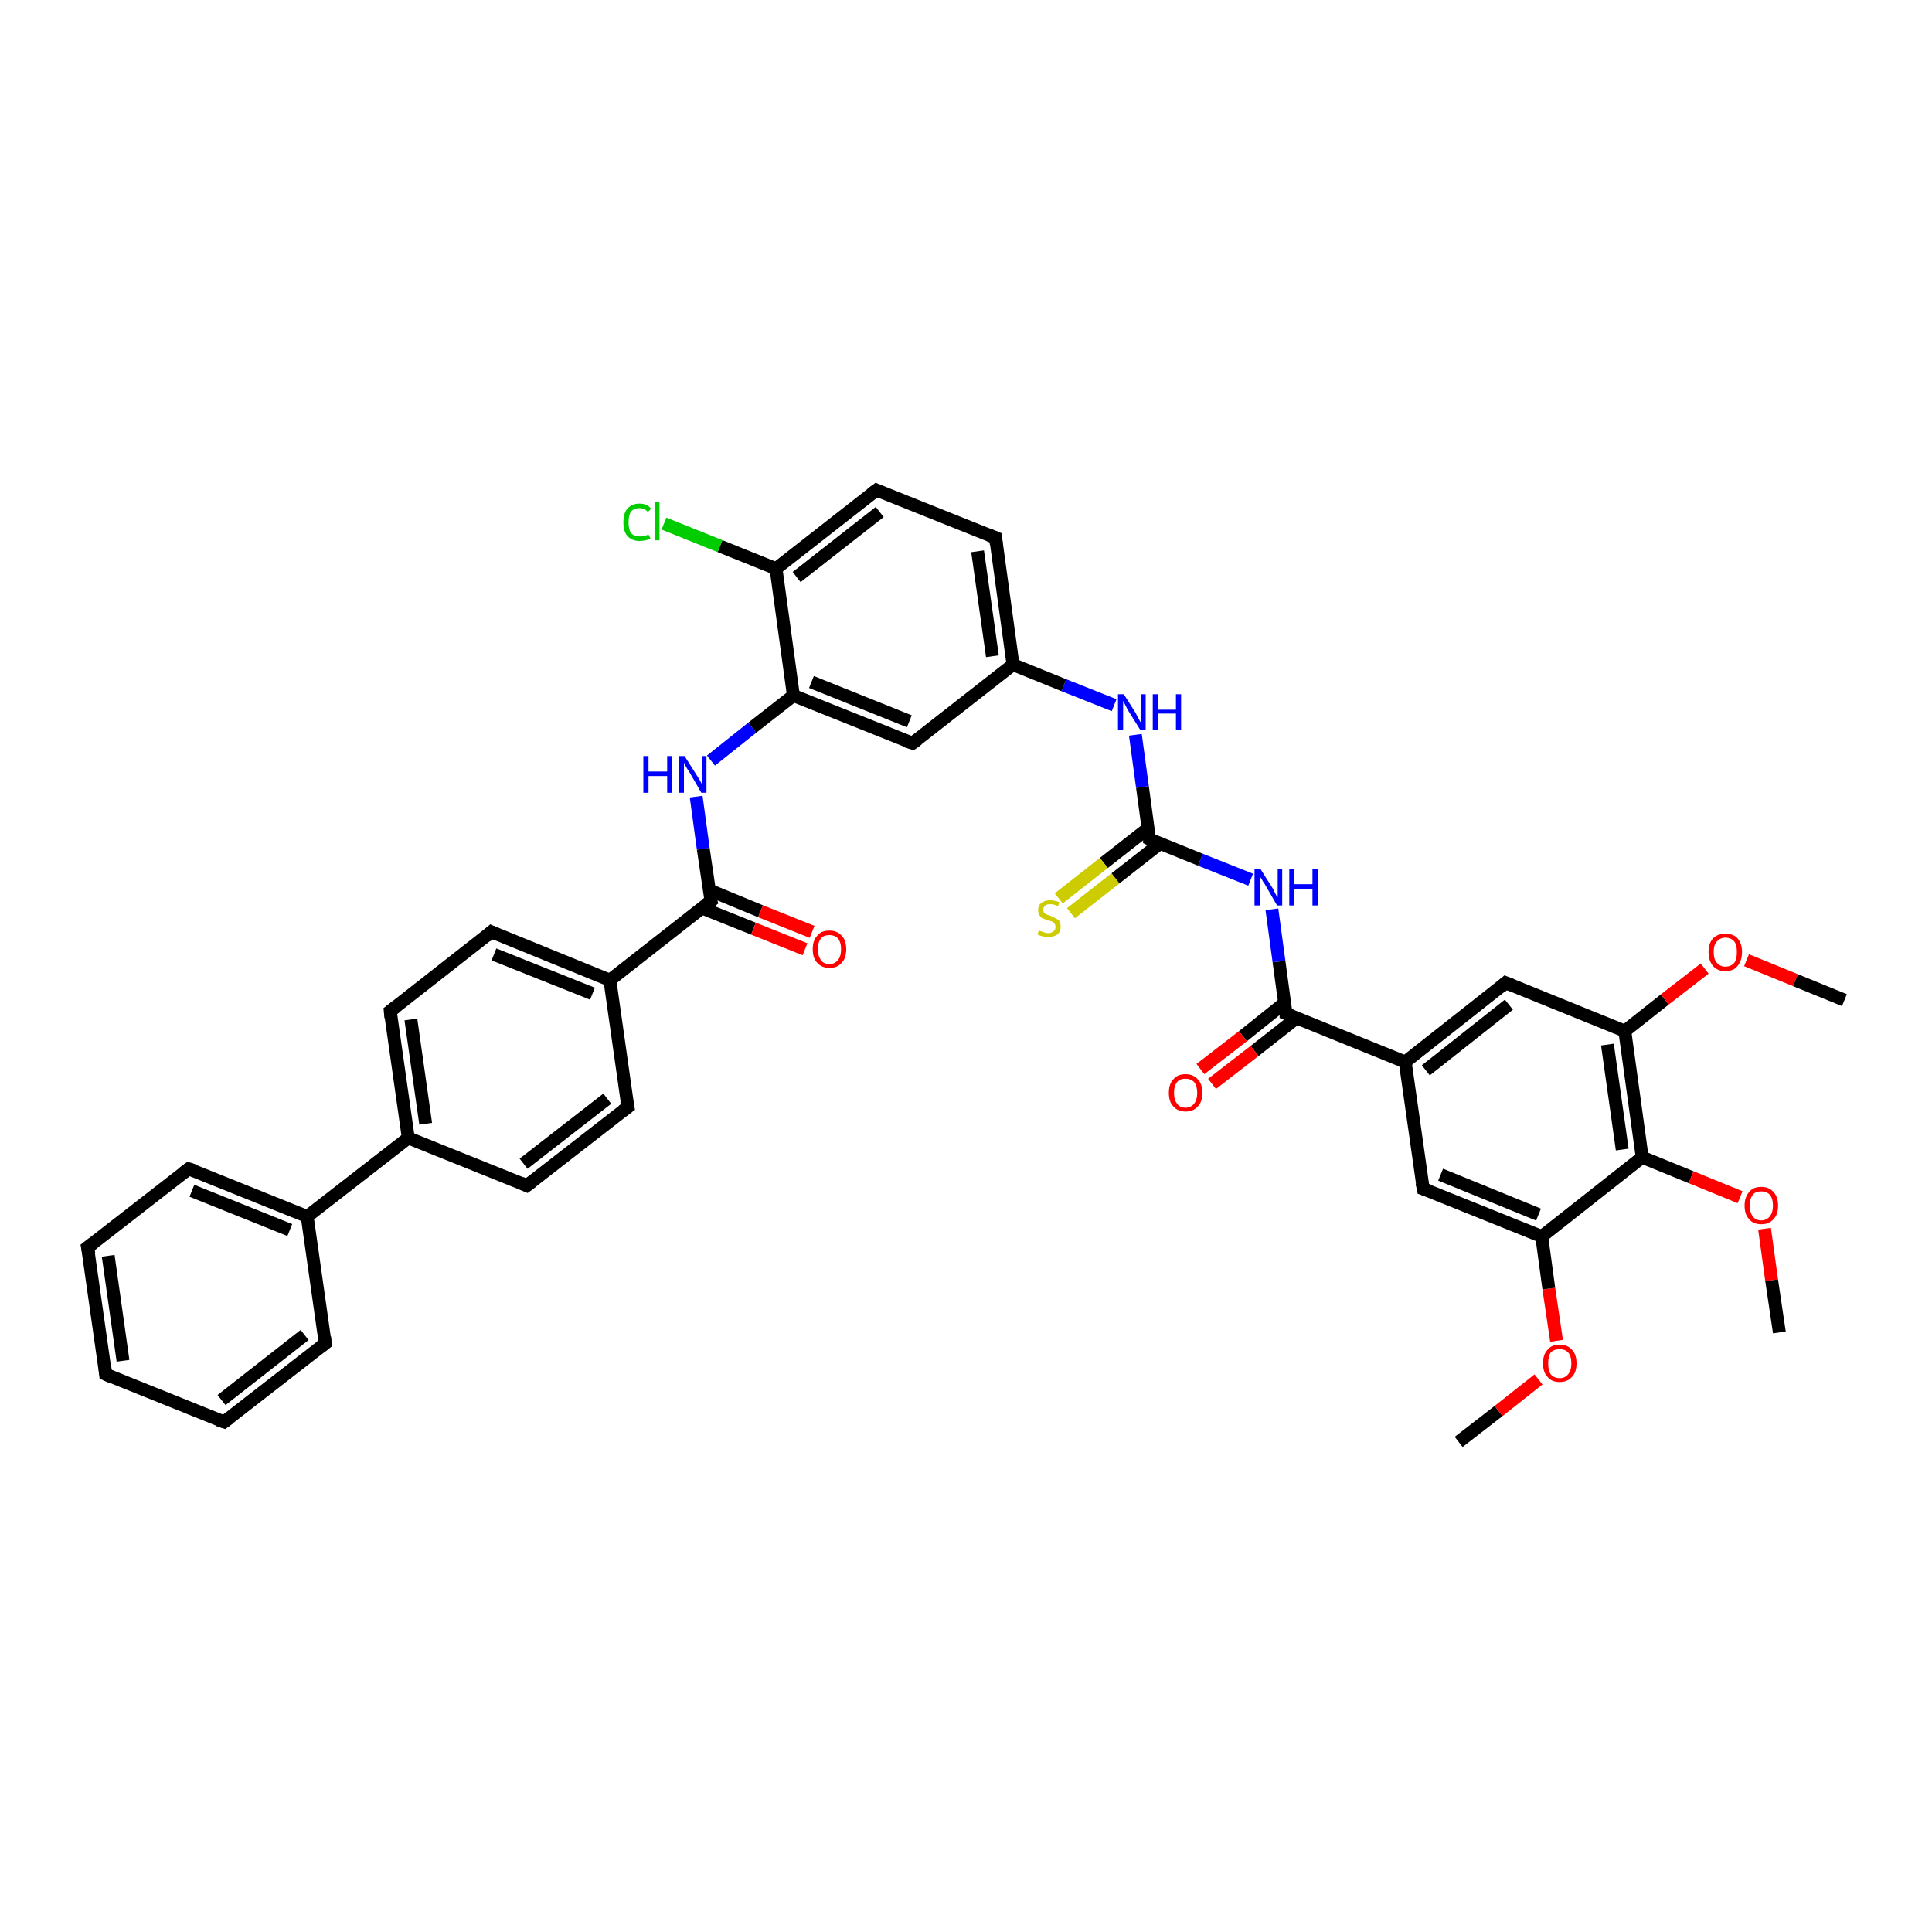 <?xml version='1.0' encoding='iso-8859-1'?>
<svg version='1.1' baseProfile='full'
              xmlns='http://www.w3.org/2000/svg'
                      xmlns:rdkit='http://www.rdkit.org/xml'
                      xmlns:xlink='http://www.w3.org/1999/xlink'
                  xml:space='preserve'
width='300px' height='300px' viewBox='0 0 300 300'>
<!-- END OF HEADER -->
<rect style='opacity:1.0;fill:#FFFFFF;stroke:none' width='300.0' height='300.0' x='0.0' y='0.0'> </rect>
<path class='bond-0 atom-0 atom-1' d='M 226.5,223.9 L 232.7,219.1' style='fill:none;fill-rule:evenodd;stroke:#000000;stroke-width:2.0px;stroke-linecap:butt;stroke-linejoin:miter;stroke-opacity:1' />
<path class='bond-0 atom-0 atom-1' d='M 232.7,219.1 L 238.9,214.2' style='fill:none;fill-rule:evenodd;stroke:#FF0000;stroke-width:2.0px;stroke-linecap:butt;stroke-linejoin:miter;stroke-opacity:1' />
<path class='bond-1 atom-1 atom-2' d='M 241.7,208.2 L 240.5,200.1' style='fill:none;fill-rule:evenodd;stroke:#FF0000;stroke-width:2.0px;stroke-linecap:butt;stroke-linejoin:miter;stroke-opacity:1' />
<path class='bond-1 atom-1 atom-2' d='M 240.5,200.1 L 239.4,192.0' style='fill:none;fill-rule:evenodd;stroke:#000000;stroke-width:2.0px;stroke-linecap:butt;stroke-linejoin:miter;stroke-opacity:1' />
<path class='bond-2 atom-2 atom-3' d='M 239.4,192.0 L 221.0,184.6' style='fill:none;fill-rule:evenodd;stroke:#000000;stroke-width:2.0px;stroke-linecap:butt;stroke-linejoin:miter;stroke-opacity:1' />
<path class='bond-2 atom-2 atom-3' d='M 238.9,188.6 L 223.7,182.4' style='fill:none;fill-rule:evenodd;stroke:#000000;stroke-width:2.0px;stroke-linecap:butt;stroke-linejoin:miter;stroke-opacity:1' />
<path class='bond-3 atom-3 atom-4' d='M 221.0,184.6 L 218.2,164.9' style='fill:none;fill-rule:evenodd;stroke:#000000;stroke-width:2.0px;stroke-linecap:butt;stroke-linejoin:miter;stroke-opacity:1' />
<path class='bond-4 atom-4 atom-5' d='M 218.2,164.9 L 233.8,152.6' style='fill:none;fill-rule:evenodd;stroke:#000000;stroke-width:2.0px;stroke-linecap:butt;stroke-linejoin:miter;stroke-opacity:1' />
<path class='bond-4 atom-4 atom-5' d='M 221.4,166.2 L 234.3,156.0' style='fill:none;fill-rule:evenodd;stroke:#000000;stroke-width:2.0px;stroke-linecap:butt;stroke-linejoin:miter;stroke-opacity:1' />
<path class='bond-5 atom-5 atom-6' d='M 233.8,152.6 L 252.3,160.1' style='fill:none;fill-rule:evenodd;stroke:#000000;stroke-width:2.0px;stroke-linecap:butt;stroke-linejoin:miter;stroke-opacity:1' />
<path class='bond-6 atom-6 atom-7' d='M 252.3,160.1 L 258.5,155.2' style='fill:none;fill-rule:evenodd;stroke:#000000;stroke-width:2.0px;stroke-linecap:butt;stroke-linejoin:miter;stroke-opacity:1' />
<path class='bond-6 atom-6 atom-7' d='M 258.5,155.2 L 264.7,150.4' style='fill:none;fill-rule:evenodd;stroke:#FF0000;stroke-width:2.0px;stroke-linecap:butt;stroke-linejoin:miter;stroke-opacity:1' />
<path class='bond-7 atom-7 atom-8' d='M 271.2,149.1 L 278.8,152.2' style='fill:none;fill-rule:evenodd;stroke:#FF0000;stroke-width:2.0px;stroke-linecap:butt;stroke-linejoin:miter;stroke-opacity:1' />
<path class='bond-7 atom-7 atom-8' d='M 278.8,152.2 L 286.4,155.3' style='fill:none;fill-rule:evenodd;stroke:#000000;stroke-width:2.0px;stroke-linecap:butt;stroke-linejoin:miter;stroke-opacity:1' />
<path class='bond-8 atom-6 atom-9' d='M 252.3,160.1 L 255.0,179.7' style='fill:none;fill-rule:evenodd;stroke:#000000;stroke-width:2.0px;stroke-linecap:butt;stroke-linejoin:miter;stroke-opacity:1' />
<path class='bond-8 atom-6 atom-9' d='M 249.6,162.2 L 251.9,178.5' style='fill:none;fill-rule:evenodd;stroke:#000000;stroke-width:2.0px;stroke-linecap:butt;stroke-linejoin:miter;stroke-opacity:1' />
<path class='bond-9 atom-9 atom-10' d='M 255.0,179.7 L 262.6,182.8' style='fill:none;fill-rule:evenodd;stroke:#000000;stroke-width:2.0px;stroke-linecap:butt;stroke-linejoin:miter;stroke-opacity:1' />
<path class='bond-9 atom-9 atom-10' d='M 262.6,182.8 L 270.2,185.9' style='fill:none;fill-rule:evenodd;stroke:#FF0000;stroke-width:2.0px;stroke-linecap:butt;stroke-linejoin:miter;stroke-opacity:1' />
<path class='bond-10 atom-10 atom-11' d='M 274.0,190.8 L 275.1,198.8' style='fill:none;fill-rule:evenodd;stroke:#FF0000;stroke-width:2.0px;stroke-linecap:butt;stroke-linejoin:miter;stroke-opacity:1' />
<path class='bond-10 atom-10 atom-11' d='M 275.1,198.8 L 276.3,206.9' style='fill:none;fill-rule:evenodd;stroke:#000000;stroke-width:2.0px;stroke-linecap:butt;stroke-linejoin:miter;stroke-opacity:1' />
<path class='bond-11 atom-4 atom-12' d='M 218.2,164.9 L 199.7,157.4' style='fill:none;fill-rule:evenodd;stroke:#000000;stroke-width:2.0px;stroke-linecap:butt;stroke-linejoin:miter;stroke-opacity:1' />
<path class='bond-12 atom-12 atom-13' d='M 199.5,155.7 L 193.0,160.9' style='fill:none;fill-rule:evenodd;stroke:#000000;stroke-width:2.0px;stroke-linecap:butt;stroke-linejoin:miter;stroke-opacity:1' />
<path class='bond-12 atom-12 atom-13' d='M 193.0,160.9 L 186.4,166.0' style='fill:none;fill-rule:evenodd;stroke:#FF0000;stroke-width:2.0px;stroke-linecap:butt;stroke-linejoin:miter;stroke-opacity:1' />
<path class='bond-12 atom-12 atom-13' d='M 201.3,158.1 L 194.8,163.2' style='fill:none;fill-rule:evenodd;stroke:#000000;stroke-width:2.0px;stroke-linecap:butt;stroke-linejoin:miter;stroke-opacity:1' />
<path class='bond-12 atom-12 atom-13' d='M 194.8,163.2 L 188.2,168.3' style='fill:none;fill-rule:evenodd;stroke:#FF0000;stroke-width:2.0px;stroke-linecap:butt;stroke-linejoin:miter;stroke-opacity:1' />
<path class='bond-13 atom-12 atom-14' d='M 199.7,157.4 L 198.6,149.3' style='fill:none;fill-rule:evenodd;stroke:#000000;stroke-width:2.0px;stroke-linecap:butt;stroke-linejoin:miter;stroke-opacity:1' />
<path class='bond-13 atom-12 atom-14' d='M 198.6,149.3 L 197.5,141.2' style='fill:none;fill-rule:evenodd;stroke:#0000FF;stroke-width:2.0px;stroke-linecap:butt;stroke-linejoin:miter;stroke-opacity:1' />
<path class='bond-14 atom-14 atom-15' d='M 194.2,136.6 L 186.4,133.5' style='fill:none;fill-rule:evenodd;stroke:#0000FF;stroke-width:2.0px;stroke-linecap:butt;stroke-linejoin:miter;stroke-opacity:1' />
<path class='bond-14 atom-14 atom-15' d='M 186.4,133.5 L 178.5,130.3' style='fill:none;fill-rule:evenodd;stroke:#000000;stroke-width:2.0px;stroke-linecap:butt;stroke-linejoin:miter;stroke-opacity:1' />
<path class='bond-15 atom-15 atom-16' d='M 178.3,128.6 L 171.4,134.0' style='fill:none;fill-rule:evenodd;stroke:#000000;stroke-width:2.0px;stroke-linecap:butt;stroke-linejoin:miter;stroke-opacity:1' />
<path class='bond-15 atom-15 atom-16' d='M 171.4,134.0 L 164.4,139.5' style='fill:none;fill-rule:evenodd;stroke:#CCCC00;stroke-width:2.0px;stroke-linecap:butt;stroke-linejoin:miter;stroke-opacity:1' />
<path class='bond-15 atom-15 atom-16' d='M 180.1,131.0 L 173.2,136.4' style='fill:none;fill-rule:evenodd;stroke:#000000;stroke-width:2.0px;stroke-linecap:butt;stroke-linejoin:miter;stroke-opacity:1' />
<path class='bond-15 atom-15 atom-16' d='M 173.2,136.4 L 166.3,141.8' style='fill:none;fill-rule:evenodd;stroke:#CCCC00;stroke-width:2.0px;stroke-linecap:butt;stroke-linejoin:miter;stroke-opacity:1' />
<path class='bond-16 atom-15 atom-17' d='M 178.5,130.3 L 177.4,122.2' style='fill:none;fill-rule:evenodd;stroke:#000000;stroke-width:2.0px;stroke-linecap:butt;stroke-linejoin:miter;stroke-opacity:1' />
<path class='bond-16 atom-15 atom-17' d='M 177.4,122.2 L 176.3,114.1' style='fill:none;fill-rule:evenodd;stroke:#0000FF;stroke-width:2.0px;stroke-linecap:butt;stroke-linejoin:miter;stroke-opacity:1' />
<path class='bond-17 atom-17 atom-18' d='M 173.0,109.5 L 165.2,106.4' style='fill:none;fill-rule:evenodd;stroke:#0000FF;stroke-width:2.0px;stroke-linecap:butt;stroke-linejoin:miter;stroke-opacity:1' />
<path class='bond-17 atom-17 atom-18' d='M 165.2,106.4 L 157.3,103.2' style='fill:none;fill-rule:evenodd;stroke:#000000;stroke-width:2.0px;stroke-linecap:butt;stroke-linejoin:miter;stroke-opacity:1' />
<path class='bond-18 atom-18 atom-19' d='M 157.3,103.2 L 154.6,83.5' style='fill:none;fill-rule:evenodd;stroke:#000000;stroke-width:2.0px;stroke-linecap:butt;stroke-linejoin:miter;stroke-opacity:1' />
<path class='bond-18 atom-18 atom-19' d='M 154.1,101.9 L 151.8,85.6' style='fill:none;fill-rule:evenodd;stroke:#000000;stroke-width:2.0px;stroke-linecap:butt;stroke-linejoin:miter;stroke-opacity:1' />
<path class='bond-19 atom-19 atom-20' d='M 154.6,83.5 L 136.1,76.1' style='fill:none;fill-rule:evenodd;stroke:#000000;stroke-width:2.0px;stroke-linecap:butt;stroke-linejoin:miter;stroke-opacity:1' />
<path class='bond-20 atom-20 atom-21' d='M 136.1,76.1 L 120.5,88.3' style='fill:none;fill-rule:evenodd;stroke:#000000;stroke-width:2.0px;stroke-linecap:butt;stroke-linejoin:miter;stroke-opacity:1' />
<path class='bond-20 atom-20 atom-21' d='M 136.6,79.5 L 123.7,89.6' style='fill:none;fill-rule:evenodd;stroke:#000000;stroke-width:2.0px;stroke-linecap:butt;stroke-linejoin:miter;stroke-opacity:1' />
<path class='bond-21 atom-21 atom-22' d='M 120.5,88.3 L 111.8,84.8' style='fill:none;fill-rule:evenodd;stroke:#000000;stroke-width:2.0px;stroke-linecap:butt;stroke-linejoin:miter;stroke-opacity:1' />
<path class='bond-21 atom-21 atom-22' d='M 111.8,84.8 L 103.1,81.3' style='fill:none;fill-rule:evenodd;stroke:#00CC00;stroke-width:2.0px;stroke-linecap:butt;stroke-linejoin:miter;stroke-opacity:1' />
<path class='bond-22 atom-21 atom-23' d='M 120.5,88.3 L 123.2,108.0' style='fill:none;fill-rule:evenodd;stroke:#000000;stroke-width:2.0px;stroke-linecap:butt;stroke-linejoin:miter;stroke-opacity:1' />
<path class='bond-23 atom-23 atom-24' d='M 123.2,108.0 L 116.8,113.0' style='fill:none;fill-rule:evenodd;stroke:#000000;stroke-width:2.0px;stroke-linecap:butt;stroke-linejoin:miter;stroke-opacity:1' />
<path class='bond-23 atom-23 atom-24' d='M 116.8,113.0 L 110.4,118.1' style='fill:none;fill-rule:evenodd;stroke:#0000FF;stroke-width:2.0px;stroke-linecap:butt;stroke-linejoin:miter;stroke-opacity:1' />
<path class='bond-24 atom-24 atom-25' d='M 108.1,123.7 L 109.2,131.8' style='fill:none;fill-rule:evenodd;stroke:#0000FF;stroke-width:2.0px;stroke-linecap:butt;stroke-linejoin:miter;stroke-opacity:1' />
<path class='bond-24 atom-24 atom-25' d='M 109.2,131.8 L 110.4,139.9' style='fill:none;fill-rule:evenodd;stroke:#000000;stroke-width:2.0px;stroke-linecap:butt;stroke-linejoin:miter;stroke-opacity:1' />
<path class='bond-25 atom-25 atom-26' d='M 109.0,141.0 L 117.0,144.2' style='fill:none;fill-rule:evenodd;stroke:#000000;stroke-width:2.0px;stroke-linecap:butt;stroke-linejoin:miter;stroke-opacity:1' />
<path class='bond-25 atom-25 atom-26' d='M 117.0,144.2 L 125.0,147.4' style='fill:none;fill-rule:evenodd;stroke:#FF0000;stroke-width:2.0px;stroke-linecap:butt;stroke-linejoin:miter;stroke-opacity:1' />
<path class='bond-25 atom-25 atom-26' d='M 110.1,138.2 L 118.1,141.5' style='fill:none;fill-rule:evenodd;stroke:#000000;stroke-width:2.0px;stroke-linecap:butt;stroke-linejoin:miter;stroke-opacity:1' />
<path class='bond-25 atom-25 atom-26' d='M 118.1,141.5 L 126.1,144.7' style='fill:none;fill-rule:evenodd;stroke:#FF0000;stroke-width:2.0px;stroke-linecap:butt;stroke-linejoin:miter;stroke-opacity:1' />
<path class='bond-26 atom-25 atom-27' d='M 110.4,139.9 L 94.7,152.2' style='fill:none;fill-rule:evenodd;stroke:#000000;stroke-width:2.0px;stroke-linecap:butt;stroke-linejoin:miter;stroke-opacity:1' />
<path class='bond-27 atom-27 atom-28' d='M 94.7,152.2 L 76.3,144.7' style='fill:none;fill-rule:evenodd;stroke:#000000;stroke-width:2.0px;stroke-linecap:butt;stroke-linejoin:miter;stroke-opacity:1' />
<path class='bond-27 atom-27 atom-28' d='M 92.0,154.3 L 76.7,148.2' style='fill:none;fill-rule:evenodd;stroke:#000000;stroke-width:2.0px;stroke-linecap:butt;stroke-linejoin:miter;stroke-opacity:1' />
<path class='bond-28 atom-28 atom-29' d='M 76.3,144.7 L 60.6,157.0' style='fill:none;fill-rule:evenodd;stroke:#000000;stroke-width:2.0px;stroke-linecap:butt;stroke-linejoin:miter;stroke-opacity:1' />
<path class='bond-29 atom-29 atom-30' d='M 60.6,157.0 L 63.4,176.7' style='fill:none;fill-rule:evenodd;stroke:#000000;stroke-width:2.0px;stroke-linecap:butt;stroke-linejoin:miter;stroke-opacity:1' />
<path class='bond-29 atom-29 atom-30' d='M 63.8,158.3 L 66.1,174.5' style='fill:none;fill-rule:evenodd;stroke:#000000;stroke-width:2.0px;stroke-linecap:butt;stroke-linejoin:miter;stroke-opacity:1' />
<path class='bond-30 atom-30 atom-31' d='M 63.4,176.7 L 81.8,184.1' style='fill:none;fill-rule:evenodd;stroke:#000000;stroke-width:2.0px;stroke-linecap:butt;stroke-linejoin:miter;stroke-opacity:1' />
<path class='bond-31 atom-31 atom-32' d='M 81.8,184.1 L 97.5,171.9' style='fill:none;fill-rule:evenodd;stroke:#000000;stroke-width:2.0px;stroke-linecap:butt;stroke-linejoin:miter;stroke-opacity:1' />
<path class='bond-31 atom-31 atom-32' d='M 81.3,180.7 L 94.3,170.6' style='fill:none;fill-rule:evenodd;stroke:#000000;stroke-width:2.0px;stroke-linecap:butt;stroke-linejoin:miter;stroke-opacity:1' />
<path class='bond-32 atom-30 atom-33' d='M 63.4,176.7 L 47.7,188.9' style='fill:none;fill-rule:evenodd;stroke:#000000;stroke-width:2.0px;stroke-linecap:butt;stroke-linejoin:miter;stroke-opacity:1' />
<path class='bond-33 atom-33 atom-34' d='M 47.7,188.9 L 29.3,181.5' style='fill:none;fill-rule:evenodd;stroke:#000000;stroke-width:2.0px;stroke-linecap:butt;stroke-linejoin:miter;stroke-opacity:1' />
<path class='bond-33 atom-33 atom-34' d='M 45.0,191.0 L 29.8,184.9' style='fill:none;fill-rule:evenodd;stroke:#000000;stroke-width:2.0px;stroke-linecap:butt;stroke-linejoin:miter;stroke-opacity:1' />
<path class='bond-34 atom-34 atom-35' d='M 29.3,181.5 L 13.6,193.7' style='fill:none;fill-rule:evenodd;stroke:#000000;stroke-width:2.0px;stroke-linecap:butt;stroke-linejoin:miter;stroke-opacity:1' />
<path class='bond-35 atom-35 atom-36' d='M 13.6,193.7 L 16.4,213.4' style='fill:none;fill-rule:evenodd;stroke:#000000;stroke-width:2.0px;stroke-linecap:butt;stroke-linejoin:miter;stroke-opacity:1' />
<path class='bond-35 atom-35 atom-36' d='M 16.8,195.0 L 19.1,211.3' style='fill:none;fill-rule:evenodd;stroke:#000000;stroke-width:2.0px;stroke-linecap:butt;stroke-linejoin:miter;stroke-opacity:1' />
<path class='bond-36 atom-36 atom-37' d='M 16.4,213.4 L 34.8,220.8' style='fill:none;fill-rule:evenodd;stroke:#000000;stroke-width:2.0px;stroke-linecap:butt;stroke-linejoin:miter;stroke-opacity:1' />
<path class='bond-37 atom-37 atom-38' d='M 34.8,220.8 L 50.5,208.6' style='fill:none;fill-rule:evenodd;stroke:#000000;stroke-width:2.0px;stroke-linecap:butt;stroke-linejoin:miter;stroke-opacity:1' />
<path class='bond-37 atom-37 atom-38' d='M 34.4,217.4 L 47.3,207.3' style='fill:none;fill-rule:evenodd;stroke:#000000;stroke-width:2.0px;stroke-linecap:butt;stroke-linejoin:miter;stroke-opacity:1' />
<path class='bond-38 atom-23 atom-39' d='M 123.2,108.0 L 141.7,115.4' style='fill:none;fill-rule:evenodd;stroke:#000000;stroke-width:2.0px;stroke-linecap:butt;stroke-linejoin:miter;stroke-opacity:1' />
<path class='bond-38 atom-23 atom-39' d='M 126.0,105.9 L 141.2,112.0' style='fill:none;fill-rule:evenodd;stroke:#000000;stroke-width:2.0px;stroke-linecap:butt;stroke-linejoin:miter;stroke-opacity:1' />
<path class='bond-39 atom-9 atom-2' d='M 255.0,179.7 L 239.4,192.0' style='fill:none;fill-rule:evenodd;stroke:#000000;stroke-width:2.0px;stroke-linecap:butt;stroke-linejoin:miter;stroke-opacity:1' />
<path class='bond-40 atom-39 atom-18' d='M 141.7,115.4 L 157.3,103.2' style='fill:none;fill-rule:evenodd;stroke:#000000;stroke-width:2.0px;stroke-linecap:butt;stroke-linejoin:miter;stroke-opacity:1' />
<path class='bond-41 atom-32 atom-27' d='M 97.5,171.9 L 94.7,152.2' style='fill:none;fill-rule:evenodd;stroke:#000000;stroke-width:2.0px;stroke-linecap:butt;stroke-linejoin:miter;stroke-opacity:1' />
<path class='bond-42 atom-38 atom-33' d='M 50.5,208.6 L 47.7,188.9' style='fill:none;fill-rule:evenodd;stroke:#000000;stroke-width:2.0px;stroke-linecap:butt;stroke-linejoin:miter;stroke-opacity:1' />
<path d='M 221.9,184.9 L 221.0,184.6 L 220.8,183.6' style='fill:none;stroke:#000000;stroke-width:2.0px;stroke-linecap:butt;stroke-linejoin:miter;stroke-opacity:1;' />
<path d='M 233.1,153.2 L 233.8,152.6 L 234.8,153.0' style='fill:none;stroke:#000000;stroke-width:2.0px;stroke-linecap:butt;stroke-linejoin:miter;stroke-opacity:1;' />
<path d='M 200.7,157.8 L 199.7,157.4 L 199.7,157.0' style='fill:none;stroke:#000000;stroke-width:2.0px;stroke-linecap:butt;stroke-linejoin:miter;stroke-opacity:1;' />
<path d='M 178.9,130.5 L 178.5,130.3 L 178.5,129.9' style='fill:none;stroke:#000000;stroke-width:2.0px;stroke-linecap:butt;stroke-linejoin:miter;stroke-opacity:1;' />
<path d='M 154.7,84.5 L 154.6,83.5 L 153.6,83.1' style='fill:none;stroke:#000000;stroke-width:2.0px;stroke-linecap:butt;stroke-linejoin:miter;stroke-opacity:1;' />
<path d='M 137.0,76.5 L 136.1,76.1 L 135.3,76.7' style='fill:none;stroke:#000000;stroke-width:2.0px;stroke-linecap:butt;stroke-linejoin:miter;stroke-opacity:1;' />
<path d='M 110.3,139.5 L 110.4,139.9 L 109.6,140.5' style='fill:none;stroke:#000000;stroke-width:2.0px;stroke-linecap:butt;stroke-linejoin:miter;stroke-opacity:1;' />
<path d='M 77.2,145.1 L 76.3,144.7 L 75.5,145.4' style='fill:none;stroke:#000000;stroke-width:2.0px;stroke-linecap:butt;stroke-linejoin:miter;stroke-opacity:1;' />
<path d='M 61.4,156.4 L 60.6,157.0 L 60.7,158.0' style='fill:none;stroke:#000000;stroke-width:2.0px;stroke-linecap:butt;stroke-linejoin:miter;stroke-opacity:1;' />
<path d='M 80.9,183.7 L 81.8,184.1 L 82.6,183.5' style='fill:none;stroke:#000000;stroke-width:2.0px;stroke-linecap:butt;stroke-linejoin:miter;stroke-opacity:1;' />
<path d='M 96.7,172.5 L 97.5,171.9 L 97.3,170.9' style='fill:none;stroke:#000000;stroke-width:2.0px;stroke-linecap:butt;stroke-linejoin:miter;stroke-opacity:1;' />
<path d='M 30.2,181.8 L 29.3,181.5 L 28.5,182.1' style='fill:none;stroke:#000000;stroke-width:2.0px;stroke-linecap:butt;stroke-linejoin:miter;stroke-opacity:1;' />
<path d='M 14.4,193.1 L 13.6,193.7 L 13.8,194.7' style='fill:none;stroke:#000000;stroke-width:2.0px;stroke-linecap:butt;stroke-linejoin:miter;stroke-opacity:1;' />
<path d='M 16.3,212.4 L 16.4,213.4 L 17.3,213.8' style='fill:none;stroke:#000000;stroke-width:2.0px;stroke-linecap:butt;stroke-linejoin:miter;stroke-opacity:1;' />
<path d='M 33.9,220.5 L 34.8,220.8 L 35.6,220.2' style='fill:none;stroke:#000000;stroke-width:2.0px;stroke-linecap:butt;stroke-linejoin:miter;stroke-opacity:1;' />
<path d='M 49.7,209.2 L 50.5,208.6 L 50.4,207.6' style='fill:none;stroke:#000000;stroke-width:2.0px;stroke-linecap:butt;stroke-linejoin:miter;stroke-opacity:1;' />
<path d='M 140.8,115.1 L 141.7,115.4 L 142.5,114.8' style='fill:none;stroke:#000000;stroke-width:2.0px;stroke-linecap:butt;stroke-linejoin:miter;stroke-opacity:1;' />
<path class='atom-1' d='M 239.6 211.7
Q 239.6 210.3, 240.3 209.6
Q 240.9 208.8, 242.2 208.8
Q 243.4 208.8, 244.1 209.6
Q 244.8 210.3, 244.8 211.7
Q 244.8 213.1, 244.1 213.8
Q 243.4 214.6, 242.2 214.6
Q 240.9 214.6, 240.3 213.8
Q 239.6 213.1, 239.6 211.7
M 242.2 214.0
Q 243.0 214.0, 243.5 213.4
Q 244.0 212.8, 244.0 211.7
Q 244.0 210.6, 243.5 210.0
Q 243.0 209.5, 242.2 209.5
Q 241.3 209.5, 240.8 210.0
Q 240.4 210.6, 240.4 211.7
Q 240.4 212.8, 240.8 213.4
Q 241.3 214.0, 242.2 214.0
' fill='#FF0000'/>
<path class='atom-7' d='M 265.3 147.8
Q 265.3 146.5, 266.0 145.7
Q 266.7 145.0, 267.9 145.0
Q 269.2 145.0, 269.8 145.7
Q 270.5 146.5, 270.5 147.8
Q 270.5 149.2, 269.8 150.0
Q 269.2 150.8, 267.9 150.8
Q 266.7 150.8, 266.0 150.0
Q 265.3 149.2, 265.3 147.8
M 267.9 150.1
Q 268.8 150.1, 269.3 149.5
Q 269.7 149.0, 269.7 147.8
Q 269.7 146.7, 269.3 146.2
Q 268.8 145.6, 267.9 145.6
Q 267.1 145.6, 266.6 146.2
Q 266.1 146.7, 266.1 147.8
Q 266.1 149.0, 266.6 149.5
Q 267.1 150.1, 267.9 150.1
' fill='#FF0000'/>
<path class='atom-10' d='M 270.9 187.2
Q 270.9 185.9, 271.6 185.1
Q 272.2 184.3, 273.5 184.3
Q 274.7 184.3, 275.4 185.1
Q 276.1 185.9, 276.1 187.2
Q 276.1 188.6, 275.4 189.3
Q 274.7 190.1, 273.5 190.1
Q 272.2 190.1, 271.6 189.3
Q 270.9 188.6, 270.9 187.2
M 273.5 189.5
Q 274.3 189.5, 274.8 188.9
Q 275.3 188.3, 275.3 187.2
Q 275.3 186.1, 274.8 185.5
Q 274.3 185.0, 273.5 185.0
Q 272.6 185.0, 272.2 185.5
Q 271.7 186.1, 271.7 187.2
Q 271.7 188.3, 272.2 188.9
Q 272.6 189.5, 273.5 189.5
' fill='#FF0000'/>
<path class='atom-13' d='M 181.5 169.7
Q 181.5 168.3, 182.2 167.6
Q 182.8 166.8, 184.1 166.8
Q 185.3 166.8, 186.0 167.6
Q 186.7 168.3, 186.7 169.7
Q 186.7 171.1, 186.0 171.8
Q 185.3 172.6, 184.1 172.6
Q 182.9 172.6, 182.2 171.8
Q 181.5 171.1, 181.5 169.7
M 184.1 172.0
Q 184.9 172.0, 185.4 171.4
Q 185.9 170.8, 185.9 169.7
Q 185.9 168.6, 185.4 168.0
Q 184.9 167.5, 184.1 167.5
Q 183.2 167.5, 182.8 168.0
Q 182.3 168.6, 182.3 169.7
Q 182.3 170.8, 182.8 171.4
Q 183.2 172.0, 184.1 172.0
' fill='#FF0000'/>
<path class='atom-14' d='M 195.7 134.9
L 197.6 137.9
Q 197.8 138.2, 198.0 138.7
Q 198.3 139.3, 198.4 139.3
L 198.4 134.9
L 199.1 134.9
L 199.1 140.6
L 198.3 140.6
L 196.4 137.3
Q 196.1 136.9, 195.9 136.5
Q 195.6 136.1, 195.6 135.9
L 195.6 140.6
L 194.8 140.6
L 194.8 134.9
L 195.7 134.9
' fill='#0000FF'/>
<path class='atom-14' d='M 200.2 134.9
L 201.0 134.9
L 201.0 137.3
L 203.8 137.3
L 203.8 134.9
L 204.6 134.9
L 204.6 140.6
L 203.8 140.6
L 203.8 138.0
L 201.0 138.0
L 201.0 140.6
L 200.2 140.6
L 200.2 134.9
' fill='#0000FF'/>
<path class='atom-16' d='M 161.3 144.5
Q 161.4 144.5, 161.6 144.6
Q 161.9 144.7, 162.2 144.8
Q 162.5 144.9, 162.7 144.9
Q 163.3 144.9, 163.6 144.6
Q 163.9 144.4, 163.9 143.9
Q 163.9 143.6, 163.7 143.4
Q 163.6 143.2, 163.4 143.1
Q 163.1 143.0, 162.7 142.9
Q 162.2 142.7, 161.9 142.6
Q 161.6 142.5, 161.4 142.1
Q 161.2 141.8, 161.2 141.3
Q 161.2 140.6, 161.7 140.2
Q 162.2 139.8, 163.1 139.8
Q 163.8 139.8, 164.5 140.1
L 164.3 140.7
Q 163.6 140.4, 163.1 140.4
Q 162.6 140.4, 162.3 140.6
Q 162.0 140.9, 162.0 141.2
Q 162.0 141.5, 162.1 141.7
Q 162.3 141.9, 162.5 142.0
Q 162.8 142.1, 163.1 142.2
Q 163.6 142.4, 163.9 142.6
Q 164.2 142.7, 164.5 143.0
Q 164.7 143.4, 164.7 143.9
Q 164.7 144.7, 164.2 145.1
Q 163.6 145.5, 162.8 145.5
Q 162.3 145.5, 161.9 145.4
Q 161.5 145.3, 161.1 145.1
L 161.3 144.5
' fill='#CCCC00'/>
<path class='atom-17' d='M 174.5 107.8
L 176.4 110.8
Q 176.5 111.1, 176.8 111.6
Q 177.1 112.2, 177.2 112.2
L 177.2 107.8
L 177.9 107.8
L 177.9 113.4
L 177.1 113.4
L 175.1 110.2
Q 174.9 109.8, 174.7 109.4
Q 174.4 108.9, 174.4 108.8
L 174.4 113.4
L 173.6 113.4
L 173.6 107.8
L 174.5 107.8
' fill='#0000FF'/>
<path class='atom-17' d='M 179.0 107.8
L 179.8 107.8
L 179.8 110.2
L 182.6 110.2
L 182.6 107.8
L 183.4 107.8
L 183.4 113.4
L 182.6 113.4
L 182.6 110.8
L 179.8 110.8
L 179.8 113.4
L 179.0 113.4
L 179.0 107.8
' fill='#0000FF'/>
<path class='atom-22' d='M 96.8 81.1
Q 96.8 79.7, 97.4 79.0
Q 98.1 78.2, 99.3 78.2
Q 100.5 78.2, 101.1 79.0
L 100.6 79.5
Q 100.1 78.9, 99.3 78.9
Q 98.5 78.9, 98.0 79.4
Q 97.6 80.0, 97.6 81.1
Q 97.6 82.2, 98.0 82.8
Q 98.5 83.3, 99.4 83.3
Q 100.0 83.3, 100.7 83.0
L 101.0 83.6
Q 100.7 83.8, 100.2 83.9
Q 99.8 84.0, 99.3 84.0
Q 98.1 84.0, 97.4 83.2
Q 96.8 82.5, 96.8 81.1
' fill='#00CC00'/>
<path class='atom-22' d='M 101.7 77.9
L 102.4 77.9
L 102.4 83.9
L 101.7 83.9
L 101.7 77.9
' fill='#00CC00'/>
<path class='atom-24' d='M 99.9 117.4
L 100.7 117.4
L 100.7 119.8
L 103.6 119.8
L 103.6 117.4
L 104.3 117.4
L 104.3 123.1
L 103.6 123.1
L 103.6 120.5
L 100.7 120.5
L 100.7 123.1
L 99.9 123.1
L 99.9 117.4
' fill='#0000FF'/>
<path class='atom-24' d='M 106.3 117.4
L 108.2 120.4
Q 108.4 120.7, 108.7 121.2
Q 109.0 121.8, 109.0 121.8
L 109.0 117.4
L 109.7 117.4
L 109.7 123.1
L 108.9 123.1
L 107.0 119.8
Q 106.7 119.4, 106.5 119.0
Q 106.2 118.5, 106.2 118.4
L 106.2 123.1
L 105.4 123.1
L 105.4 117.4
L 106.3 117.4
' fill='#0000FF'/>
<path class='atom-26' d='M 126.2 147.4
Q 126.2 146.0, 126.9 145.3
Q 127.5 144.5, 128.8 144.5
Q 130.0 144.5, 130.7 145.3
Q 131.4 146.0, 131.4 147.4
Q 131.4 148.8, 130.7 149.5
Q 130.0 150.3, 128.8 150.3
Q 127.6 150.3, 126.9 149.5
Q 126.2 148.8, 126.2 147.4
M 128.8 149.7
Q 129.6 149.7, 130.1 149.1
Q 130.6 148.5, 130.6 147.4
Q 130.6 146.3, 130.1 145.7
Q 129.6 145.2, 128.8 145.2
Q 127.9 145.2, 127.5 145.7
Q 127.0 146.3, 127.0 147.4
Q 127.0 148.5, 127.5 149.1
Q 127.9 149.7, 128.8 149.7
' fill='#FF0000'/>
</svg>
